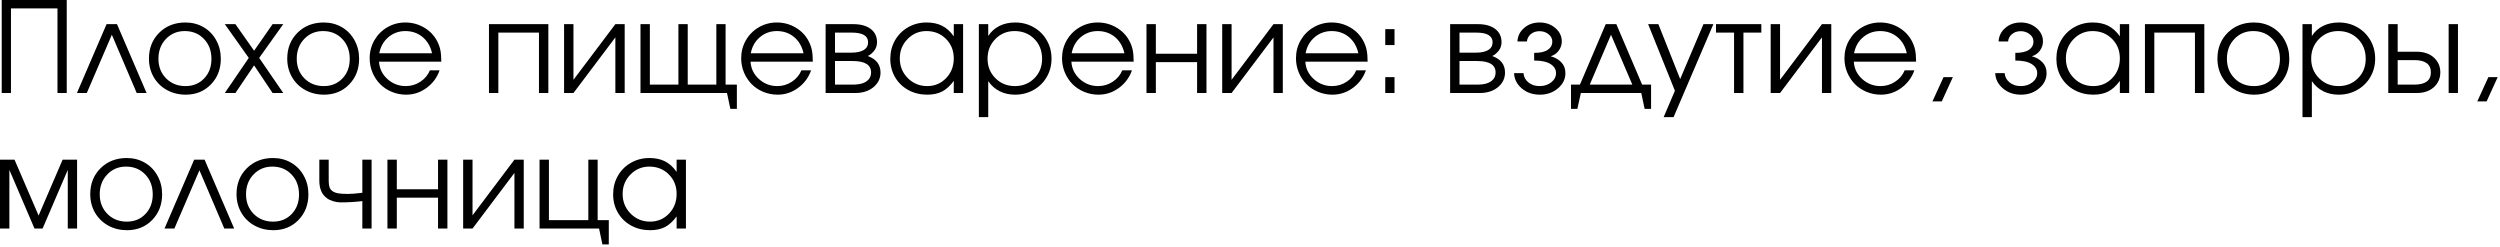 <?xml version="1.0" encoding="UTF-8"?> <svg xmlns="http://www.w3.org/2000/svg" width="850" height="84" viewBox="0 0 850 84" fill="none"><path d="M3.729 31.625C3.729 31.625 2.677 31.625 0.583 31.625C0.583 31.625 0.583 21.083 0.583 0C0.583 0 7.948 0 22.688 0C22.688 0 22.688 10.542 22.688 31.625C22.688 31.625 21.635 31.625 19.542 31.625C19.542 31.625 19.542 22.037 19.542 2.854C19.542 2.854 14.271 2.854 3.729 2.854C3.729 2.854 3.729 12.448 3.729 31.625Z" fill="black"></path><path d="M49.84 31.625C49.84 31.625 48.72 31.625 46.485 31.625C46.485 31.625 43.663 25.021 38.027 11.813C38.027 11.813 35.183 18.417 29.506 31.625C29.506 31.625 28.387 31.625 26.152 31.625C26.152 31.625 29.512 23.823 36.235 8.209C36.235 8.209 37.413 8.209 39.777 8.209C39.777 8.209 43.131 16.016 49.84 31.625Z" fill="black"></path><path d="M63.057 7.646C65.333 7.646 67.39 8.182 69.224 9.25C71.057 10.323 72.484 11.802 73.515 13.688C74.557 15.563 75.078 17.662 75.078 19.979C75.078 23.495 73.942 26.412 71.682 28.729C69.432 31.037 66.583 32.188 63.14 32.188C60.791 32.188 58.661 31.656 56.745 30.604C54.838 29.552 53.349 28.094 52.265 26.229C51.182 24.354 50.64 22.261 50.64 19.938C50.64 16.386 51.807 13.448 54.14 11.125C56.484 8.807 59.458 7.646 63.057 7.646ZM62.807 10.563C60.25 10.563 58.12 11.459 56.411 13.25C54.713 15.031 53.87 17.271 53.87 19.979C53.87 22.662 54.734 24.886 56.474 26.646C58.224 28.396 60.416 29.271 63.057 29.271C65.64 29.271 67.755 28.406 69.411 26.667C71.062 24.933 71.89 22.719 71.89 20.021C71.89 17.261 71.036 14.995 69.328 13.229C67.63 11.453 65.458 10.563 62.807 10.563Z" fill="black"></path><path d="M76.434 31.625C76.434 31.625 79.147 27.646 84.58 19.688C84.58 19.688 81.861 15.865 76.434 8.209C76.434 8.209 77.632 8.209 80.038 8.209C80.038 8.209 82.153 11.224 86.392 17.25C86.392 17.25 88.486 14.24 92.684 8.209C92.684 8.209 93.892 8.209 96.309 8.209C96.309 8.209 93.58 12.037 88.121 19.688C88.121 19.688 90.851 23.667 96.309 31.625C96.309 31.625 95.101 31.625 92.684 31.625C92.684 31.625 90.585 28.495 86.392 22.229C86.392 22.229 84.272 25.365 80.038 31.625C80.038 31.625 78.835 31.625 76.434 31.625Z" fill="black"></path><path d="M110.079 7.646C112.355 7.646 114.412 8.182 116.246 9.25C118.079 10.323 119.506 11.802 120.537 13.688C121.579 15.563 122.1 17.662 122.1 19.979C122.1 23.495 120.964 26.412 118.704 28.729C116.454 31.037 113.605 32.188 110.162 32.188C107.813 32.188 105.683 31.656 103.767 30.604C101.86 29.552 100.371 28.094 99.287 26.229C98.204 24.354 97.662 22.261 97.662 19.938C97.662 16.386 98.829 13.448 101.162 11.125C103.506 8.807 106.48 7.646 110.079 7.646ZM109.829 10.563C107.272 10.563 105.142 11.459 103.433 13.25C101.735 15.031 100.892 17.271 100.892 19.979C100.892 22.662 101.756 24.886 103.496 26.646C105.246 28.396 107.438 29.271 110.079 29.271C112.662 29.271 114.777 28.406 116.433 26.667C118.084 24.933 118.912 22.719 118.912 20.021C118.912 17.261 118.058 14.995 116.35 13.229C114.652 11.453 112.48 10.563 109.829 10.563Z" fill="black"></path><path d="M150.042 20.959C150.042 20.959 142.985 20.959 128.875 20.959C129 23.281 129.943 25.245 131.708 26.854C133.485 28.469 135.573 29.271 137.979 29.271C139.771 29.271 141.417 28.781 142.917 27.792C144.417 26.808 145.5 25.516 146.167 23.917H149.458C148.594 26.375 147.115 28.37 145.021 29.896C142.938 31.427 140.615 32.188 138.063 32.188C136.365 32.188 134.75 31.865 133.208 31.229C131.677 30.594 130.365 29.724 129.271 28.625C128.172 27.516 127.297 26.198 126.646 24.667C126.005 23.125 125.688 21.511 125.688 19.813C125.688 17.594 126.219 15.552 127.292 13.688C128.375 11.813 129.839 10.344 131.688 9.271C133.547 8.188 135.589 7.646 137.813 7.646C140.13 7.646 142.261 8.224 144.208 9.375C146.151 10.516 147.63 12.063 148.646 14.021C149.156 15.011 149.521 16.021 149.729 17.063C149.938 18.104 150.042 19.406 150.042 20.959ZM128.958 18.104H146.896C146.365 15.771 145.292 13.932 143.667 12.584C142.042 11.24 140.089 10.563 137.813 10.563C135.604 10.563 133.677 11.261 132.042 12.646C130.417 14.021 129.386 15.844 128.958 18.104Z" fill="black"></path><path d="M186.437 31.625C186.437 31.625 185.374 31.625 183.249 31.625C183.249 31.625 183.249 24.781 183.249 11.084C183.249 11.084 178.645 11.084 169.437 11.084C169.437 11.084 169.437 17.933 169.437 31.625C169.437 31.625 168.374 31.625 166.249 31.625C166.249 31.625 166.249 23.823 166.249 8.209C166.249 8.209 172.978 8.209 186.437 8.209C186.437 8.209 186.437 16.016 186.437 31.625Z" fill="black"></path><path d="M209.225 8.209C209.225 8.209 210.277 8.209 212.392 8.209C212.392 8.209 212.392 16.016 212.392 31.625C212.392 31.625 211.334 31.625 209.225 31.625C209.225 31.625 209.225 25.323 209.225 12.709C209.225 12.709 204.475 19.016 194.975 31.625C194.975 31.625 193.913 31.625 191.788 31.625C191.788 31.625 191.788 23.823 191.788 8.209C191.788 8.209 192.85 8.209 194.975 8.209C194.975 8.209 194.975 14.516 194.975 27.125C194.975 27.125 199.725 20.823 209.225 8.209Z" fill="black"></path><path d="M246.702 8.209C246.702 8.209 246.702 15.063 246.702 28.771C246.702 28.771 247.978 28.771 250.535 28.771C250.535 28.771 250.535 31.521 250.535 37.021C250.535 37.021 249.796 37.021 248.327 37.021C248.327 37.021 247.942 35.219 247.181 31.625C247.181 31.625 237.374 31.625 217.765 31.625C217.765 31.625 217.765 23.823 217.765 8.209C217.765 8.209 218.827 8.209 220.952 8.209C220.952 8.209 220.952 15.063 220.952 28.771C220.952 28.771 224.187 28.771 230.66 28.771C230.66 28.771 230.66 21.917 230.66 8.209C230.66 8.209 231.713 8.209 233.827 8.209C233.827 8.209 233.827 15.063 233.827 28.771C233.827 28.771 237.067 28.771 243.556 28.771C243.556 28.771 243.556 21.917 243.556 8.209C243.556 8.209 244.603 8.209 246.702 8.209Z" fill="black"></path><path d="M276.354 20.959C276.354 20.959 269.296 20.959 255.187 20.959C255.312 23.281 256.255 25.245 258.02 26.854C259.796 28.469 261.885 29.271 264.291 29.271C266.083 29.271 267.729 28.781 269.229 27.792C270.729 26.808 271.812 25.516 272.479 23.917H275.77C274.906 26.375 273.427 28.37 271.333 29.896C269.25 31.427 266.927 32.188 264.375 32.188C262.677 32.188 261.062 31.865 259.52 31.229C257.989 30.594 256.677 29.724 255.583 28.625C254.484 27.516 253.609 26.198 252.958 24.667C252.317 23.125 252 21.511 252 19.813C252 17.594 252.531 15.552 253.604 13.688C254.687 11.813 256.151 10.344 258 9.271C259.859 8.188 261.901 7.646 264.125 7.646C266.442 7.646 268.572 8.224 270.52 9.375C272.463 10.516 273.942 12.063 274.958 14.021C275.468 15.011 275.833 16.021 276.041 17.063C276.25 18.104 276.354 19.406 276.354 20.959ZM255.27 18.104H273.208C272.677 15.771 271.604 13.932 269.979 12.584C268.354 11.24 266.401 10.563 264.125 10.563C261.916 10.563 259.989 11.261 258.354 12.646C256.729 14.021 255.697 15.844 255.27 18.104Z" fill="black"></path><path d="M283.899 20.75C283.899 20.75 283.899 23.427 283.899 28.771C283.899 28.771 285.904 28.771 289.92 28.771C291.139 28.771 292.201 28.641 293.107 28.375C294.024 28.099 294.758 27.646 295.316 27.021C295.883 26.396 296.17 25.604 296.17 24.646C296.17 22.052 294.087 20.75 289.92 20.75H283.899ZM298.191 14.375C298.191 15.5 297.847 16.479 297.17 17.313C296.503 18.136 295.784 18.709 295.024 19.042C297.925 20.099 299.378 21.969 299.378 24.646C299.378 26.646 298.571 28.313 296.962 29.646C295.363 30.969 293.284 31.625 290.732 31.625H280.712V8.209H290.107C292.618 8.209 294.592 8.75 296.024 9.834C297.467 10.917 298.191 12.432 298.191 14.375ZM295.149 14.375C295.149 12.182 293.295 11.084 289.587 11.084H283.899C283.899 11.084 283.899 13.354 283.899 17.896C283.899 17.896 285.795 17.896 289.587 17.896C291.295 17.896 292.649 17.604 293.649 17.021C294.649 16.427 295.149 15.542 295.149 14.375Z" fill="black"></path><path d="M327.45 8.209C327.45 8.209 327.45 16.016 327.45 31.625C327.45 31.625 326.393 31.625 324.283 31.625C324.283 31.625 324.283 30.25 324.283 27.5C323.044 29.183 321.731 30.386 320.346 31.104C318.955 31.823 317.268 32.188 315.283 32.188C312.908 32.188 310.762 31.667 308.846 30.625C306.929 29.573 305.419 28.115 304.325 26.25C303.242 24.391 302.7 22.308 302.7 20C302.7 17.683 303.231 15.584 304.304 13.709C305.387 11.823 306.867 10.344 308.742 9.271C310.627 8.188 312.726 7.646 315.033 7.646C317.085 7.646 318.851 8.021 320.325 8.771C321.794 9.511 323.117 10.703 324.283 12.354V8.209H327.45ZM314.992 10.563C312.492 10.563 310.351 11.469 308.575 13.271C306.809 15.078 305.929 17.271 305.929 19.854C305.929 22.495 306.83 24.724 308.637 26.542C310.455 28.365 312.658 29.271 315.242 29.271C317.794 29.271 319.939 28.37 321.679 26.563C323.413 24.761 324.283 22.521 324.283 19.854C324.283 17.188 323.393 14.974 321.617 13.209C319.851 11.448 317.643 10.563 314.992 10.563Z" fill="black"></path><path d="M332.812 8.209C332.812 8.209 333.875 8.209 336 8.209C336 8.209 336 9.552 336 12.229C336.968 10.729 338.239 9.594 339.812 8.813C341.38 8.037 343.172 7.646 345.187 7.646C347.489 7.646 349.583 8.188 351.458 9.271C353.343 10.344 354.823 11.813 355.895 13.688C356.979 15.563 357.52 17.646 357.52 19.938C357.52 22.219 356.979 24.292 355.895 26.167C354.812 28.042 353.317 29.516 351.416 30.584C349.51 31.651 347.406 32.188 345.104 32.188C343.172 32.188 341.427 31.797 339.875 31.021C338.317 30.229 337.026 29.084 336 27.584V39.834H332.812V8.209ZM344.937 10.563C342.364 10.563 340.192 11.469 338.416 13.271C336.651 15.078 335.77 17.302 335.77 19.938C335.77 22.578 336.656 24.792 338.437 26.584C340.229 28.375 342.437 29.271 345.062 29.271C347.698 29.271 349.901 28.391 351.666 26.625C353.427 24.865 354.312 22.662 354.312 20.021C354.312 17.261 353.427 14.995 351.666 13.229C349.901 11.453 347.656 10.563 344.937 10.563Z" fill="black"></path><path d="M385.445 20.959C385.445 20.959 378.388 20.959 364.278 20.959C364.403 23.281 365.346 25.245 367.112 26.854C368.888 28.469 370.976 29.271 373.383 29.271C375.174 29.271 376.82 28.781 378.32 27.792C379.82 26.808 380.903 25.516 381.57 23.917H384.862C383.997 26.375 382.518 28.37 380.424 29.896C378.341 31.427 376.018 32.188 373.466 32.188C371.768 32.188 370.153 31.865 368.612 31.229C367.081 30.594 365.768 29.724 364.674 28.625C363.575 27.516 362.7 26.198 362.049 24.667C361.409 23.125 361.091 21.511 361.091 19.813C361.091 17.594 361.622 15.552 362.695 13.688C363.778 11.813 365.242 10.344 367.091 9.271C368.95 8.188 370.992 7.646 373.216 7.646C375.534 7.646 377.664 8.224 379.612 9.375C381.554 10.516 383.034 12.063 384.049 14.021C384.56 15.011 384.924 16.021 385.133 17.063C385.341 18.104 385.445 19.406 385.445 20.959ZM364.362 18.104H382.299C381.768 15.771 380.695 13.932 379.07 12.584C377.445 11.24 375.492 10.563 373.216 10.563C371.008 10.563 369.081 11.261 367.445 12.646C365.82 14.021 364.789 15.844 364.362 18.104Z" fill="black"></path><path d="M410.199 31.625C410.199 31.625 409.136 31.625 407.011 31.625C407.011 31.625 407.011 28.125 407.011 21.125C407.011 21.125 402.334 21.125 392.99 21.125C392.99 21.125 392.99 24.625 392.99 31.625C392.99 31.625 391.928 31.625 389.803 31.625C389.803 31.625 389.803 23.823 389.803 8.209C389.803 8.209 390.865 8.209 392.99 8.209C392.99 8.209 392.99 11.563 392.99 18.271C392.99 18.271 397.662 18.271 407.011 18.271C407.011 18.271 407.011 14.917 407.011 8.209C407.011 8.209 408.074 8.209 410.199 8.209C410.199 8.209 410.199 16.016 410.199 31.625Z" fill="black"></path><path d="M432.988 8.209C432.988 8.209 434.04 8.209 436.154 8.209C436.154 8.209 436.154 16.016 436.154 31.625C436.154 31.625 435.097 31.625 432.988 31.625C432.988 31.625 432.988 25.323 432.988 12.709C432.988 12.709 428.238 19.016 418.738 31.625C418.738 31.625 417.675 31.625 415.55 31.625C415.55 31.625 415.55 23.823 415.55 8.209C415.55 8.209 416.613 8.209 418.738 8.209C418.738 8.209 418.738 14.516 418.738 27.125C418.738 27.125 423.488 20.823 432.988 8.209Z" fill="black"></path><path d="M464.986 20.959C464.986 20.959 457.928 20.959 443.819 20.959C443.944 23.281 444.887 25.245 446.652 26.854C448.428 28.469 450.517 29.271 452.923 29.271C454.715 29.271 456.361 28.781 457.861 27.792C459.361 26.808 460.444 25.516 461.111 23.917H464.402C463.538 26.375 462.059 28.37 459.965 29.896C457.882 31.427 455.559 32.188 453.007 32.188C451.309 32.188 449.694 31.865 448.152 31.229C446.621 30.594 445.309 29.724 444.215 28.625C443.116 27.516 442.241 26.198 441.59 24.667C440.949 23.125 440.632 21.511 440.632 19.813C440.632 17.594 441.163 15.552 442.236 13.688C443.319 11.813 444.783 10.344 446.632 9.271C448.491 8.188 450.533 7.646 452.757 7.646C455.074 7.646 457.204 8.224 459.152 9.375C461.095 10.516 462.574 12.063 463.59 14.021C464.1 15.011 464.465 16.021 464.673 17.063C464.882 18.104 464.986 19.406 464.986 20.959ZM443.902 18.104H461.84C461.309 15.771 460.236 13.932 458.611 12.584C456.986 11.24 455.033 10.563 452.757 10.563C450.548 10.563 448.621 11.261 446.986 12.646C445.361 14.021 444.329 15.844 443.902 18.104Z" fill="black"></path><path d="M470.989 31.625C470.989 31.625 470.989 29.828 470.989 26.229C470.989 26.229 472.036 26.229 474.135 26.229C474.135 26.229 474.135 28.031 474.135 31.625C474.135 31.625 473.083 31.625 470.989 31.625ZM470.989 15.312C470.989 15.312 470.989 13.515 470.989 9.916C470.989 9.916 472.036 9.916 474.135 9.916C474.135 9.916 474.135 11.719 474.135 15.312C474.135 15.312 473.083 15.312 470.989 15.312Z" fill="black"></path><path d="M496.23 20.75C496.23 20.75 496.23 23.427 496.23 28.771C496.23 28.771 498.235 28.771 502.251 28.771C503.47 28.771 504.532 28.641 505.439 28.375C506.355 28.099 507.09 27.646 507.647 27.021C508.215 26.396 508.501 25.604 508.501 24.646C508.501 22.052 506.418 20.75 502.251 20.75H496.23ZM510.522 14.375C510.522 15.5 510.178 16.479 509.501 17.313C508.834 18.136 508.116 18.709 507.355 19.042C510.256 20.099 511.709 21.969 511.709 24.646C511.709 26.646 510.902 28.313 509.293 29.646C507.694 30.969 505.616 31.625 503.064 31.625H493.043V8.209H502.439C504.949 8.209 506.923 8.75 508.355 9.834C509.798 10.917 510.522 12.432 510.522 14.375ZM507.48 14.375C507.48 12.182 505.626 11.084 501.918 11.084H496.23C496.23 11.084 496.23 13.354 496.23 17.896C496.23 17.896 498.126 17.896 501.918 17.896C503.626 17.896 504.98 17.604 505.98 17.021C506.98 16.427 507.48 15.542 507.48 14.375Z" fill="black"></path><path d="M521.614 20.584V17.979C523.682 17.979 525.224 17.636 526.239 16.938C527.265 16.245 527.781 15.302 527.781 14.104C527.781 13.146 527.354 12.328 526.51 11.646C525.661 10.953 524.635 10.604 523.427 10.604C522.229 10.604 521.239 10.948 520.448 11.625C519.666 12.292 519.239 13.12 519.156 14.104H515.927C516.01 12.287 516.76 10.761 518.177 9.521C519.604 8.271 521.37 7.646 523.469 7.646C525.562 7.646 527.344 8.271 528.802 9.521C530.271 10.771 531.01 12.302 531.01 14.104C531.01 15.229 530.661 16.266 529.969 17.209C529.286 18.156 528.375 18.792 527.239 19.125C528.708 19.531 529.911 20.219 530.844 21.188C531.771 22.146 532.239 23.37 532.239 24.854C532.239 26.886 531.39 28.615 529.698 30.042C528.015 31.474 525.958 32.188 523.531 32.188C521.114 32.188 519.073 31.479 517.406 30.063C515.739 28.646 514.864 26.912 514.781 24.854H517.989C518.073 26.104 518.62 27.156 519.635 28C520.646 28.849 521.927 29.271 523.469 29.271C525.021 29.271 526.344 28.844 527.427 27.979C528.51 27.12 529.052 26.078 529.052 24.854C529.052 23.604 528.432 22.584 527.198 21.792C525.974 20.99 524.114 20.584 521.614 20.584Z" fill="black"></path><path d="M558.032 31.625C558.032 31.625 551.183 31.625 537.49 31.625C537.49 31.625 537.094 33.422 536.302 37.021C536.302 37.021 535.578 37.021 534.136 37.021C534.136 37.021 534.136 34.271 534.136 28.771C534.136 28.771 535.146 28.771 537.177 28.771C537.177 28.771 540.099 21.917 545.948 8.209C545.948 8.209 547.146 8.209 549.552 8.209C549.552 8.209 552.474 15.063 558.323 28.771C558.323 28.771 559.334 28.771 561.365 28.771C561.365 28.771 561.365 31.521 561.365 37.021C561.365 37.021 560.636 37.021 559.177 37.021C559.177 37.021 558.792 35.219 558.032 31.625ZM554.99 28.771C554.99 28.771 552.573 23.12 547.74 11.813C547.74 11.813 545.328 17.469 540.511 28.771C540.511 28.771 545.334 28.771 554.99 28.771Z" fill="black"></path><path d="M565.635 39.834C565.635 39.834 566.911 36.839 569.469 30.854C569.469 30.854 566.432 23.308 560.365 8.209C560.365 8.209 561.521 8.209 563.844 8.209C563.844 8.209 566.312 14.432 571.26 26.875C571.26 26.875 573.896 20.656 579.177 8.209C579.177 8.209 580.302 8.209 582.552 8.209C582.552 8.209 578.036 18.75 569.01 39.834C569.01 39.834 567.885 39.834 565.635 39.834Z" fill="black"></path><path d="M598.853 11.084C598.853 11.084 596.822 11.084 592.77 11.084C592.77 11.084 592.77 17.933 592.77 31.625C592.77 31.625 591.707 31.625 589.582 31.625C589.582 31.625 589.582 24.781 589.582 11.084C589.582 11.084 587.53 11.084 583.436 11.084C583.436 11.084 583.436 10.125 583.436 8.209C583.436 8.209 588.572 8.209 598.853 8.209C598.853 8.209 598.853 9.167 598.853 11.084Z" fill="black"></path><path d="M619.467 8.209C619.467 8.209 620.519 8.209 622.634 8.209C622.634 8.209 622.634 16.016 622.634 31.625C622.634 31.625 621.576 31.625 619.467 31.625C619.467 31.625 619.467 25.323 619.467 12.709C619.467 12.709 614.717 19.016 605.217 31.625C605.217 31.625 604.154 31.625 602.029 31.625C602.029 31.625 602.029 23.823 602.029 8.209C602.029 8.209 603.092 8.209 605.217 8.209C605.217 8.209 605.217 14.516 605.217 27.125C605.217 27.125 609.967 20.823 619.467 8.209Z" fill="black"></path><path d="M651.465 20.959C651.465 20.959 644.408 20.959 630.298 20.959C630.423 23.281 631.366 25.245 633.132 26.854C634.908 28.469 636.996 29.271 639.402 29.271C641.194 29.271 642.84 28.781 644.34 27.792C645.84 26.808 646.923 25.516 647.59 23.917H650.882C650.017 26.375 648.538 28.37 646.444 29.896C644.361 31.427 642.038 32.188 639.486 32.188C637.788 32.188 636.173 31.865 634.632 31.229C633.1 30.594 631.788 29.724 630.694 28.625C629.595 27.516 628.72 26.198 628.069 24.667C627.428 23.125 627.111 21.511 627.111 19.813C627.111 17.594 627.642 15.552 628.715 13.688C629.798 11.813 631.262 10.344 633.111 9.271C634.97 8.188 637.012 7.646 639.236 7.646C641.553 7.646 643.684 8.224 645.632 9.375C647.574 10.516 649.053 12.063 650.069 14.021C650.579 15.011 650.944 16.021 651.152 17.063C651.361 18.104 651.465 19.406 651.465 20.959ZM630.382 18.104H648.319C647.788 15.771 646.715 13.932 645.09 12.584C643.465 11.24 641.512 10.563 639.236 10.563C637.027 10.563 635.1 11.261 633.465 12.646C631.84 14.021 630.809 15.844 630.382 18.104Z" fill="black"></path><path d="M657.031 34.479C657.031 34.479 658.286 31.729 660.802 26.229C660.802 26.229 661.854 26.229 663.969 26.229C663.969 26.229 662.708 28.979 660.198 34.479C660.198 34.479 659.14 34.479 657.031 34.479Z" fill="black"></path><path d="M685.209 20.584V17.979C687.277 17.979 688.819 17.636 689.834 16.938C690.861 16.245 691.376 15.302 691.376 14.104C691.376 13.146 690.949 12.328 690.105 11.646C689.256 10.953 688.23 10.604 687.022 10.604C685.824 10.604 684.834 10.948 684.043 11.625C683.262 12.292 682.834 13.12 682.751 14.104H679.522C679.605 12.287 680.355 10.761 681.772 9.521C683.199 8.271 684.965 7.646 687.064 7.646C689.157 7.646 690.939 8.271 692.397 9.521C693.866 10.771 694.605 12.302 694.605 14.104C694.605 15.229 694.256 16.266 693.564 17.209C692.881 18.156 691.97 18.792 690.834 19.125C692.303 19.531 693.506 20.219 694.439 21.188C695.366 22.146 695.834 23.37 695.834 24.854C695.834 26.886 694.986 28.615 693.293 30.042C691.611 31.474 689.553 32.188 687.126 32.188C684.709 32.188 682.668 31.479 681.001 30.063C679.334 28.646 678.459 26.912 678.376 24.854H681.584C681.668 26.104 682.215 27.156 683.23 28C684.241 28.849 685.522 29.271 687.064 29.271C688.616 29.271 689.939 28.844 691.022 27.979C692.105 27.12 692.647 26.078 692.647 24.854C692.647 23.604 692.027 22.584 690.793 21.792C689.569 20.99 687.709 20.584 685.209 20.584Z" fill="black"></path><path d="M723.92 8.209C723.92 8.209 723.92 16.016 723.92 31.625C723.92 31.625 722.862 31.625 720.753 31.625C720.753 31.625 720.753 30.25 720.753 27.5C719.513 29.183 718.201 30.386 716.815 31.104C715.425 31.823 713.737 32.188 711.753 32.188C709.378 32.188 707.232 31.667 705.315 30.625C703.399 29.573 701.888 28.115 700.795 26.25C699.711 24.391 699.17 22.308 699.17 20C699.17 17.683 699.701 15.584 700.774 13.709C701.857 11.823 703.336 10.344 705.211 9.271C707.097 8.188 709.196 7.646 711.503 7.646C713.555 7.646 715.321 8.021 716.795 8.771C718.263 9.511 719.586 10.703 720.753 12.354V8.209H723.92ZM711.461 10.563C708.961 10.563 706.821 11.469 705.045 13.271C703.279 15.078 702.399 17.271 702.399 19.854C702.399 22.495 703.3 24.724 705.107 26.542C706.925 28.365 709.128 29.271 711.711 29.271C714.263 29.271 716.409 28.37 718.149 26.563C719.883 24.761 720.753 22.521 720.753 19.854C720.753 17.188 719.862 14.974 718.086 13.209C716.321 11.448 714.112 10.563 711.461 10.563Z" fill="black"></path><path d="M749.469 31.625C749.469 31.625 748.407 31.625 746.282 31.625C746.282 31.625 746.282 24.781 746.282 11.084C746.282 11.084 741.678 11.084 732.469 11.084C732.469 11.084 732.469 17.933 732.469 31.625C732.469 31.625 731.407 31.625 729.282 31.625C729.282 31.625 729.282 23.823 729.282 8.209C729.282 8.209 736.011 8.209 749.469 8.209C749.469 8.209 749.469 16.016 749.469 31.625Z" fill="black"></path><path d="M766.341 7.646C768.617 7.646 770.674 8.182 772.508 9.25C774.341 10.323 775.768 11.802 776.799 13.688C777.841 15.563 778.362 17.662 778.362 19.979C778.362 23.495 777.226 26.412 774.966 28.729C772.716 31.037 769.867 32.188 766.424 32.188C764.075 32.188 761.945 31.656 760.028 30.604C758.122 29.552 756.633 28.094 755.549 26.229C754.466 24.354 753.924 22.261 753.924 19.938C753.924 16.386 755.091 13.448 757.424 11.125C759.768 8.807 762.742 7.646 766.341 7.646ZM766.091 10.563C763.534 10.563 761.403 11.459 759.695 13.25C757.997 15.031 757.153 17.271 757.153 19.979C757.153 22.662 758.018 24.886 759.758 26.646C761.508 28.396 763.7 29.271 766.341 29.271C768.924 29.271 771.039 28.406 772.695 26.667C774.346 24.933 775.174 22.719 775.174 20.021C775.174 17.261 774.32 14.995 772.612 13.229C770.914 11.453 768.742 10.563 766.091 10.563Z" fill="black"></path><path d="M782.845 8.209C782.845 8.209 783.908 8.209 786.033 8.209C786.033 8.209 786.033 9.552 786.033 12.229C787.002 10.729 788.272 9.594 789.845 8.813C791.413 8.037 793.205 7.646 795.22 7.646C797.522 7.646 799.616 8.188 801.491 9.271C803.377 10.344 804.856 11.813 805.929 13.688C807.012 15.563 807.554 17.646 807.554 19.938C807.554 22.219 807.012 24.292 805.929 26.167C804.845 28.042 803.351 29.516 801.449 30.584C799.543 31.651 797.439 32.188 795.137 32.188C793.205 32.188 791.46 31.797 789.908 31.021C788.351 30.229 787.059 29.084 786.033 27.584V39.834H782.845V8.209ZM794.97 10.563C792.397 10.563 790.226 11.469 788.449 13.271C786.684 15.078 785.804 17.302 785.804 19.938C785.804 22.578 786.689 24.792 788.47 26.584C790.262 28.375 792.47 29.271 795.095 29.271C797.731 29.271 799.934 28.391 801.699 26.625C803.46 24.865 804.345 22.662 804.345 20.021C804.345 17.261 803.46 14.995 801.699 13.229C799.934 11.453 797.689 10.563 794.97 10.563Z" fill="black"></path><path d="M815.207 20.438C815.207 20.438 815.207 23.219 815.207 28.771C815.207 28.771 817.088 28.771 820.853 28.771C824.614 28.771 826.499 27.386 826.499 24.604C826.499 21.828 824.614 20.438 820.853 20.438H815.207ZM821.666 17.584C824.093 17.584 826.041 18.245 827.499 19.563C828.968 20.87 829.707 22.552 829.707 24.604C829.707 26.646 828.968 28.328 827.499 29.646C826.041 30.969 824.093 31.625 821.666 31.625H812.02V8.209H815.207V17.584H821.666ZM835.707 8.209V31.625H832.541V8.209H835.707Z" fill="black"></path><path d="M842.277 34.479C842.277 34.479 843.533 31.729 846.048 26.229C846.048 26.229 847.1 26.229 849.215 26.229C849.215 26.229 847.955 28.979 845.444 34.479C845.444 34.479 844.387 34.479 842.277 34.479Z" fill="black"></path><path d="M0 77.706C0 77.706 0 69.904 0 54.289C0 54.289 1.646 54.289 4.938 54.289C4.938 54.289 7.667 60.622 13.125 73.289C13.125 73.289 15.844 66.956 21.292 54.289C21.292 54.289 22.927 54.289 26.208 54.289C26.208 54.289 26.208 62.096 26.208 77.706C26.208 77.706 25.151 77.706 23.042 77.706C23.042 77.706 23.042 71.06 23.042 57.768C23.042 57.768 20.188 64.414 14.479 77.706C14.479 77.706 13.562 77.706 11.729 77.706C11.729 77.706 8.88 71.06 3.188 57.768C3.188 57.768 3.188 64.414 3.188 77.706C3.188 77.706 2.125 77.706 0 77.706Z" fill="black"></path><path d="M43.099 53.727C45.375 53.727 47.432 54.263 49.266 55.331C51.099 56.404 52.526 57.883 53.557 59.768C54.599 61.643 55.12 63.742 55.12 66.06C55.12 69.576 53.984 72.492 51.724 74.81C49.474 77.117 46.625 78.268 43.182 78.268C40.833 78.268 38.703 77.737 36.786 76.685C34.88 75.633 33.391 74.174 32.307 72.31C31.224 70.435 30.682 68.341 30.682 66.018C30.682 62.466 31.849 59.529 34.182 57.206C36.526 54.888 39.5 53.727 43.099 53.727ZM42.849 56.643C40.291 56.643 38.161 57.539 36.453 59.331C34.755 61.112 33.911 63.352 33.911 66.06C33.911 68.742 34.776 70.966 36.516 72.727C38.266 74.477 40.458 75.352 43.099 75.352C45.682 75.352 47.797 74.487 49.453 72.747C51.104 71.013 51.932 68.799 51.932 66.102C51.932 63.341 51.078 61.075 49.37 59.31C47.672 57.534 45.5 56.643 42.849 56.643Z" fill="black"></path><path d="M79.62 77.706C79.62 77.706 78.5 77.706 76.266 77.706C76.266 77.706 73.443 71.102 67.808 57.893C67.808 57.893 64.964 64.497 59.287 77.706C59.287 77.706 58.167 77.706 55.933 77.706C55.933 77.706 59.292 69.904 66.016 54.289C66.016 54.289 67.193 54.289 69.558 54.289C69.558 54.289 72.912 62.096 79.62 77.706Z" fill="black"></path><path d="M92.838 53.727C95.114 53.727 97.171 54.263 99.004 55.331C100.838 56.404 102.265 57.883 103.296 59.768C104.338 61.643 104.858 63.742 104.858 66.06C104.858 69.576 103.723 72.492 101.463 74.81C99.213 77.117 96.364 78.268 92.921 78.268C90.572 78.268 88.442 77.737 86.525 76.685C84.619 75.633 83.129 74.174 82.046 72.31C80.963 70.435 80.421 68.341 80.421 66.018C80.421 62.466 81.588 59.529 83.921 57.206C86.265 54.888 89.239 53.727 92.838 53.727ZM92.588 56.643C90.03 56.643 87.9 57.539 86.192 59.331C84.494 61.112 83.65 63.352 83.65 66.06C83.65 68.742 84.515 70.966 86.254 72.727C88.004 74.477 90.197 75.352 92.838 75.352C95.421 75.352 97.536 74.487 99.192 72.747C100.843 71.013 101.671 68.799 101.671 66.102C101.671 63.341 100.817 61.075 99.109 59.31C97.411 57.534 95.239 56.643 92.588 56.643Z" fill="black"></path><path d="M126.342 54.289C126.342 54.289 126.342 62.096 126.342 77.706C126.342 77.706 125.29 77.706 123.196 77.706C123.196 77.706 123.196 74.596 123.196 68.372C120.821 68.664 118.352 68.81 115.8 68.81C115.035 68.81 114.222 68.685 113.363 68.435C112.498 68.185 111.806 67.867 111.28 67.477C109.472 66.242 108.571 64.216 108.571 61.393V54.289C108.571 54.289 109.634 54.289 111.759 54.289C111.759 54.289 111.759 56.659 111.759 61.393C111.759 62.341 111.847 63.091 112.03 63.643C112.222 64.201 112.576 64.659 113.092 65.018C113.602 65.367 114.269 65.612 115.092 65.747C115.91 65.872 116.993 65.935 118.342 65.935C119.576 65.935 121.196 65.805 123.196 65.539V54.289H126.342Z" fill="black"></path><path d="M152.12 77.706C152.12 77.706 151.058 77.706 148.933 77.706C148.933 77.706 148.933 74.206 148.933 67.206C148.933 67.206 144.256 67.206 134.912 67.206C134.912 67.206 134.912 70.706 134.912 77.706C134.912 77.706 133.85 77.706 131.725 77.706C131.725 77.706 131.725 69.904 131.725 54.289C131.725 54.289 132.787 54.289 134.912 54.289C134.912 54.289 134.912 57.643 134.912 64.352C134.912 64.352 139.584 64.352 148.933 64.352C148.933 64.352 148.933 60.997 148.933 54.289C148.933 54.289 149.995 54.289 152.12 54.289C152.12 54.289 152.12 62.096 152.12 77.706Z" fill="black"></path><path d="M174.909 54.289C174.909 54.289 175.961 54.289 178.076 54.289C178.076 54.289 178.076 62.096 178.076 77.706C178.076 77.706 177.019 77.706 174.909 77.706C174.909 77.706 174.909 71.404 174.909 58.789C174.909 58.789 170.159 65.096 160.659 77.706C160.659 77.706 159.597 77.706 157.472 77.706C157.472 77.706 157.472 69.904 157.472 54.289C157.472 54.289 158.534 54.289 160.659 54.289C160.659 54.289 160.659 60.596 160.659 73.206C160.659 73.206 165.409 66.904 174.909 54.289Z" fill="black"></path><path d="M203.199 54.289C203.199 54.289 203.199 61.143 203.199 74.852C203.199 74.852 204.459 74.852 206.991 74.852C206.991 74.852 206.991 77.602 206.991 83.102C206.991 83.102 206.267 83.102 204.824 83.102C204.824 83.102 204.439 81.299 203.678 77.706C203.678 77.706 196.933 77.706 183.449 77.706C183.449 77.706 183.449 69.904 183.449 54.289C183.449 54.289 184.511 54.289 186.636 54.289C186.636 54.289 186.636 61.143 186.636 74.852C186.636 74.852 191.1 74.852 200.032 74.852C200.032 74.852 200.032 67.997 200.032 54.289C200.032 54.289 201.084 54.289 203.199 54.289Z" fill="black"></path><path d="M233.217 54.289C233.217 54.289 233.217 62.096 233.217 77.706C233.217 77.706 232.16 77.706 230.051 77.706C230.051 77.706 230.051 76.331 230.051 73.581C228.811 75.263 227.499 76.466 226.113 77.185C224.723 77.904 223.035 78.268 221.051 78.268C218.676 78.268 216.53 77.747 214.613 76.706C212.697 75.654 211.186 74.195 210.092 72.331C209.009 70.471 208.467 68.388 208.467 66.081C208.467 63.763 208.999 61.664 210.072 59.789C211.155 57.904 212.634 56.425 214.509 55.352C216.395 54.268 218.494 53.727 220.801 53.727C222.853 53.727 224.619 54.102 226.092 54.852C227.561 55.591 228.884 56.784 230.051 58.435V54.289H233.217ZM220.759 56.643C218.259 56.643 216.119 57.55 214.342 59.352C212.577 61.159 211.697 63.352 211.697 65.935C211.697 68.576 212.598 70.805 214.405 72.622C216.223 74.445 218.426 75.352 221.009 75.352C223.561 75.352 225.707 74.451 227.447 72.643C229.181 70.841 230.051 68.602 230.051 65.935C230.051 63.268 229.16 61.055 227.384 59.289C225.619 57.529 223.41 56.643 220.759 56.643Z" fill="black"></path></svg> 
